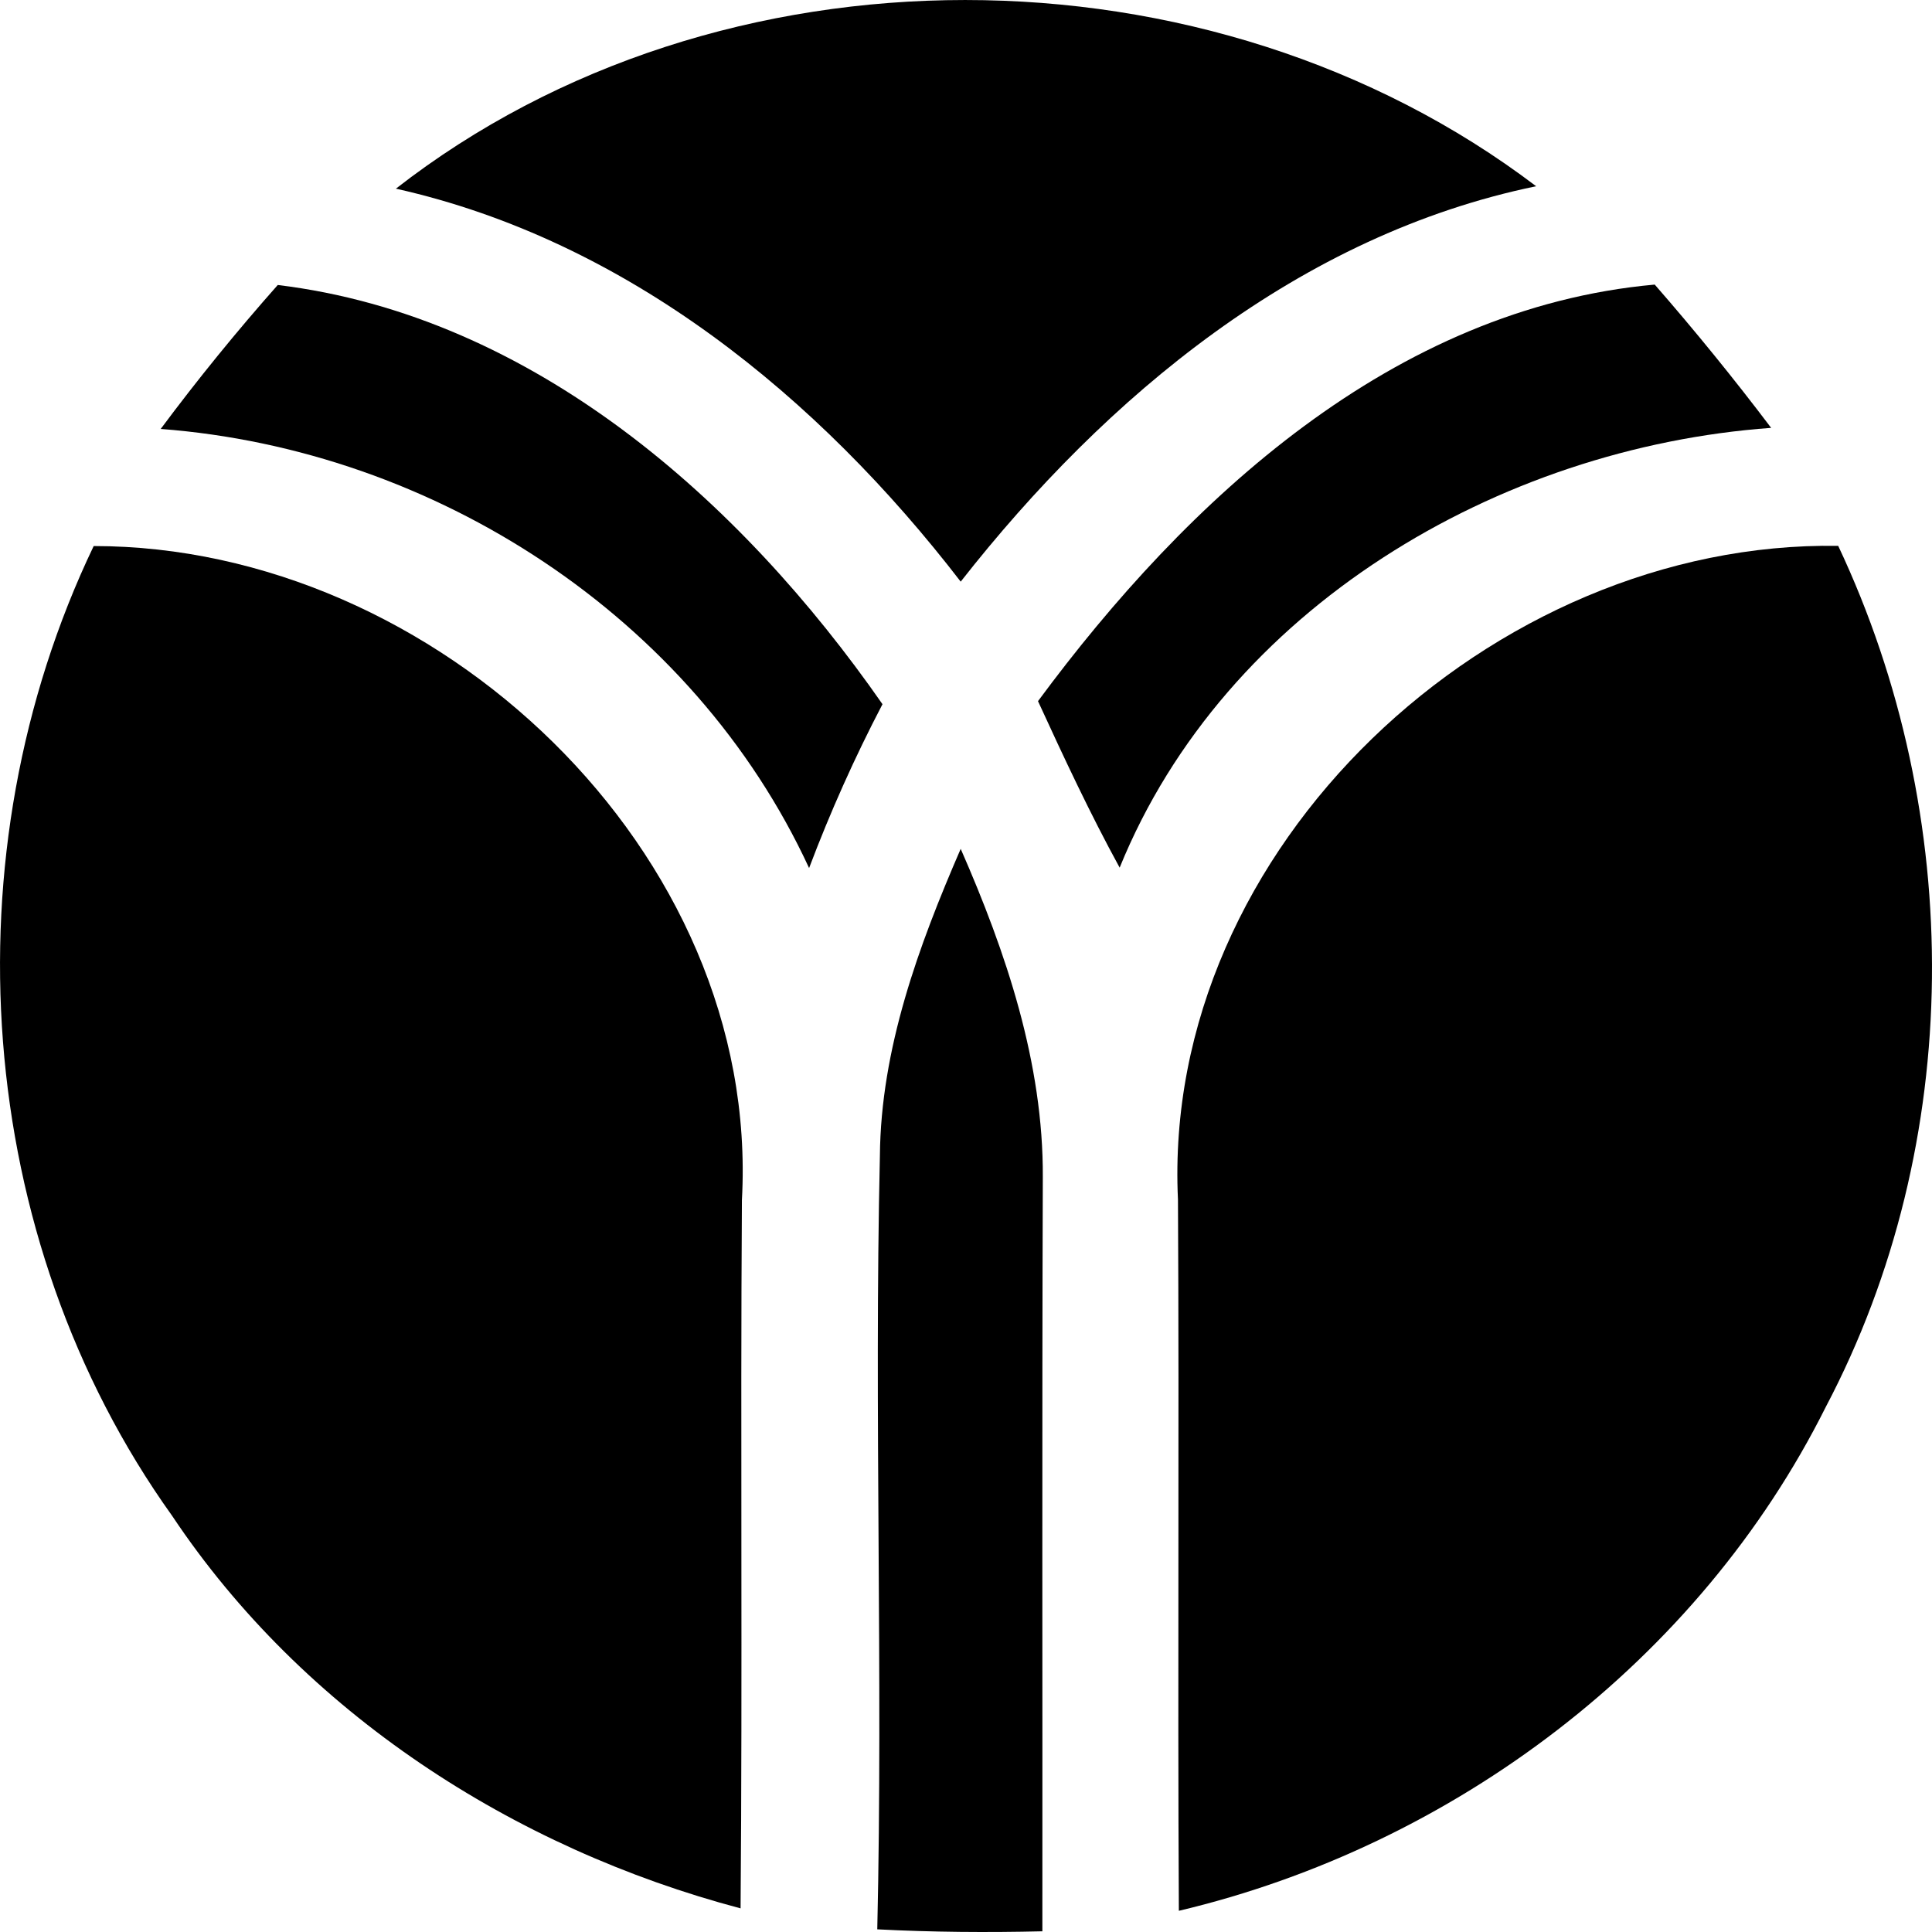 <?xml version="1.0" encoding="iso-8859-1"?>
<!-- Uploaded to: SVG Repo, www.svgrepo.com, Generator: SVG Repo Mixer Tools -->
<!DOCTYPE svg PUBLIC "-//W3C//DTD SVG 1.1//EN" "http://www.w3.org/Graphics/SVG/1.1/DTD/svg11.dtd">
<svg fill="#000000" version="1.1" id="Capa_1" xmlns="http://www.w3.org/2000/svg" xmlns:xlink="http://www.w3.org/1999/xlink" 
	 width="800px" height="800px" viewBox="0 0 91.5 91.5" xml:space="preserve">
<g>
	<g>
		<path d="M45.499,27.547c6.898-8.795,16.063-16.42,27.253-18.727C57.31-2.901,34.089-3.016,18.75,8.935
			C29.704,11.386,38.775,18.814,45.499,27.547z"/>
		<path d="M13.155,13.497c-1.944,2.194-3.796,4.47-5.544,6.818c12.96,0.983,25.205,8.888,30.708,20.796
			c1.004-2.659,2.162-5.245,3.476-7.76C35.083,23.709,25.247,14.966,13.155,13.497z"/>
		<path d="M83.882,20.264c-1.759-2.327-3.601-4.594-5.514-6.786c-12.381,1.117-22.143,10.17-29.208,19.729
			c1.221,2.659,2.461,5.318,3.867,7.885C58.023,28.799,70.983,21.194,83.882,20.264z"/>
		<path d="M4.437,25.861c-6.972,14.556-5.72,32.745,3.714,45.927c6.226,9.332,16.166,15.746,26.923,18.593
			c0.093-11.186-0.011-22.359,0.063-33.544C36.044,40.325,20.624,25.861,4.437,25.861z"/>
		<path d="M87.058,25.852c-16.373-0.259-32.063,14.277-31.269,30.965c0.062,11.227-0.021,22.453,0.042,33.679
			c13.011-3.083,24.626-11.836,30.636-23.858C93.076,54.096,93.076,38.618,87.058,25.852z"/>
		<path d="M45.499,40.202c-1.996,4.604-3.785,9.466-3.827,14.547c-0.279,12.208,0.154,24.417-0.124,36.625
			c2.606,0.135,5.212,0.154,7.819,0.093c0.01-11.897-0.021-23.795,0.021-35.704C49.418,50.35,47.649,45.104,45.499,40.202z"/>
	</g>
</g>
</svg>